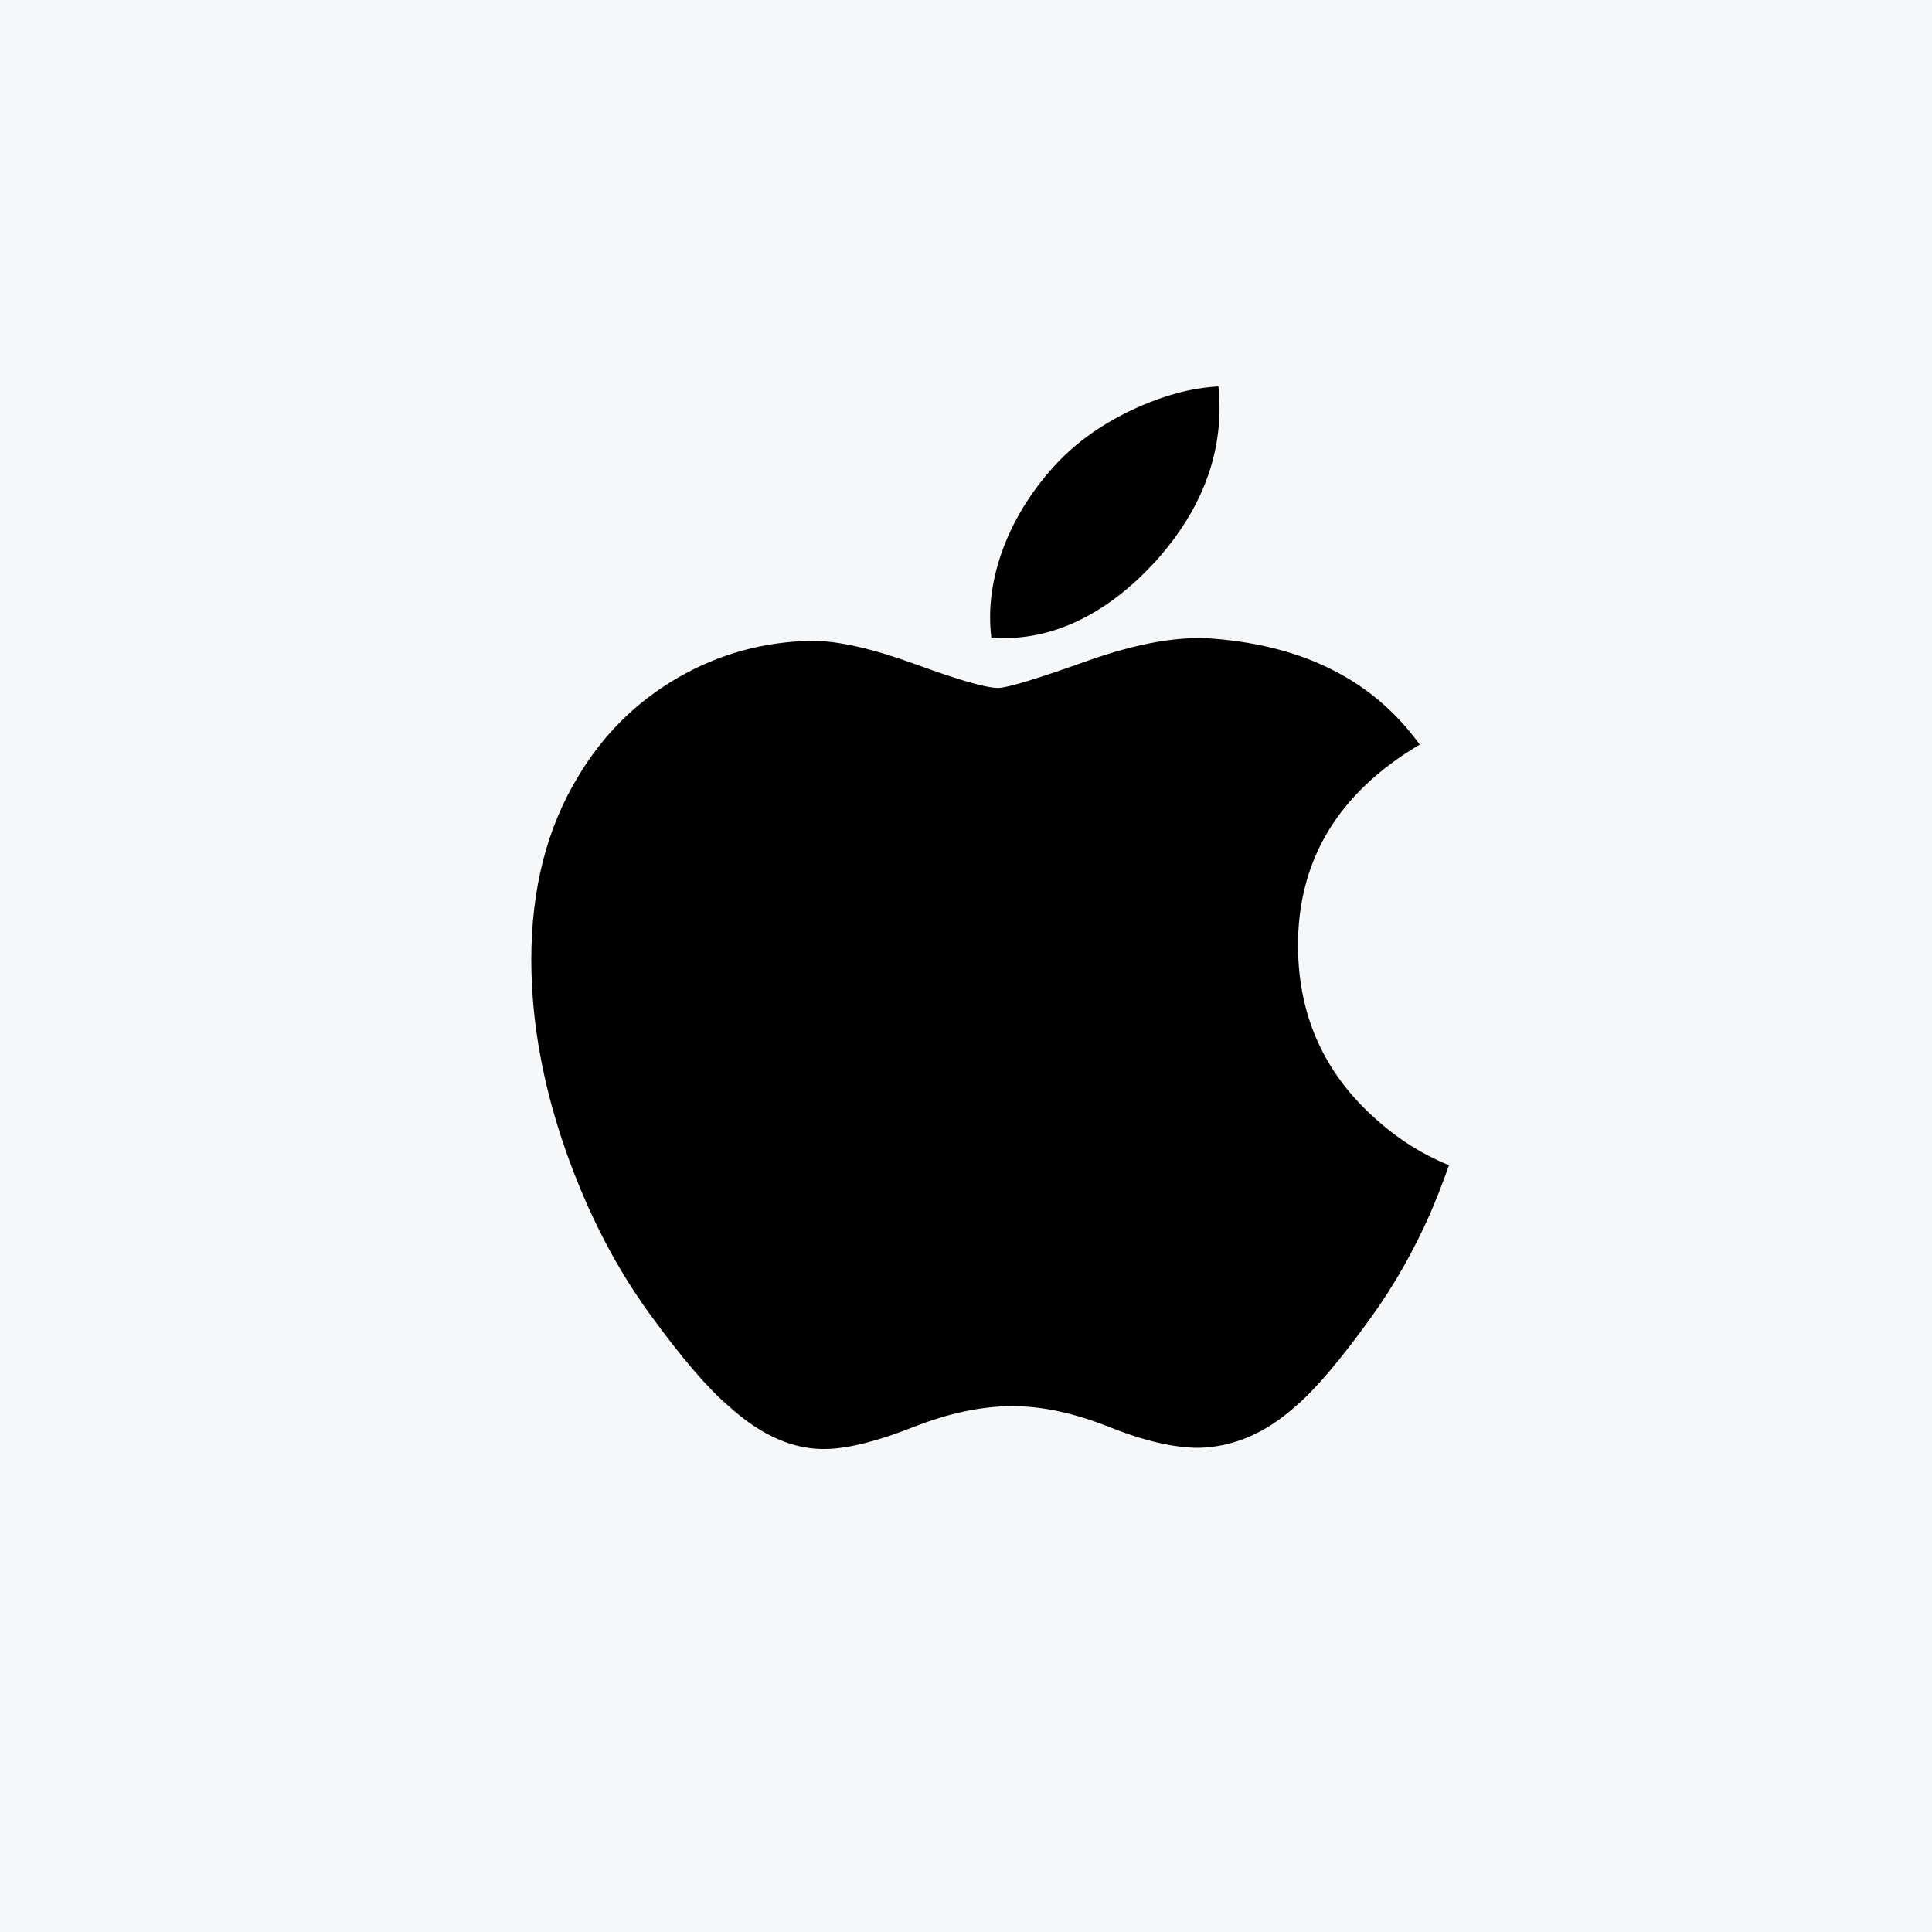 <svg width="40" height="40" viewBox="0 0 40 40" fill="none" xmlns="http://www.w3.org/2000/svg">
<rect width="40" height="40" fill="#F6F7F8"/>
<g clip-path="url(#clip0_6450_40)">
<path d="M29.602 25.145C29.261 25.914 28.857 26.621 28.389 27.272C27.751 28.159 27.229 28.772 26.827 29.113C26.203 29.673 25.535 29.959 24.819 29.976C24.305 29.976 23.686 29.833 22.964 29.544C22.241 29.256 21.576 29.113 20.968 29.113C20.33 29.113 19.646 29.256 18.915 29.544C18.182 29.833 17.592 29.984 17.14 29.999C16.454 30.027 15.77 29.733 15.087 29.113C14.652 28.742 14.107 28.107 13.454 27.207C12.753 26.245 12.177 25.13 11.726 23.859C11.242 22.486 11 21.157 11 19.87C11 18.395 11.327 17.124 11.981 16.058C12.495 15.202 13.179 14.527 14.035 14.031C14.892 13.536 15.816 13.283 16.813 13.267C17.358 13.267 18.073 13.431 18.961 13.755C19.847 14.079 20.416 14.243 20.665 14.243C20.851 14.243 21.483 14.051 22.554 13.668C23.567 13.312 24.422 13.165 25.123 13.223C27.02 13.372 28.446 14.102 29.394 15.416C27.697 16.419 26.857 17.824 26.874 19.627C26.889 21.03 27.412 22.198 28.438 23.126C28.903 23.556 29.422 23.889 30 24.125C29.875 24.48 29.742 24.819 29.602 25.145ZM25.249 8.441C25.249 9.541 24.837 10.568 24.016 11.519C23.024 12.649 21.825 13.303 20.525 13.2C20.508 13.068 20.499 12.929 20.499 12.783C20.499 11.726 20.97 10.596 21.807 9.672C22.225 9.204 22.757 8.815 23.402 8.504C24.045 8.199 24.653 8.029 25.226 8.001C25.242 8.148 25.249 8.295 25.249 8.441V8.441Z" fill="black"/>
</g>
<defs>
<clipPath id="clip0_6450_40">
<rect width="19" height="22" fill="white" transform="translate(11 8)"/>
</clipPath>
</defs>
</svg>
